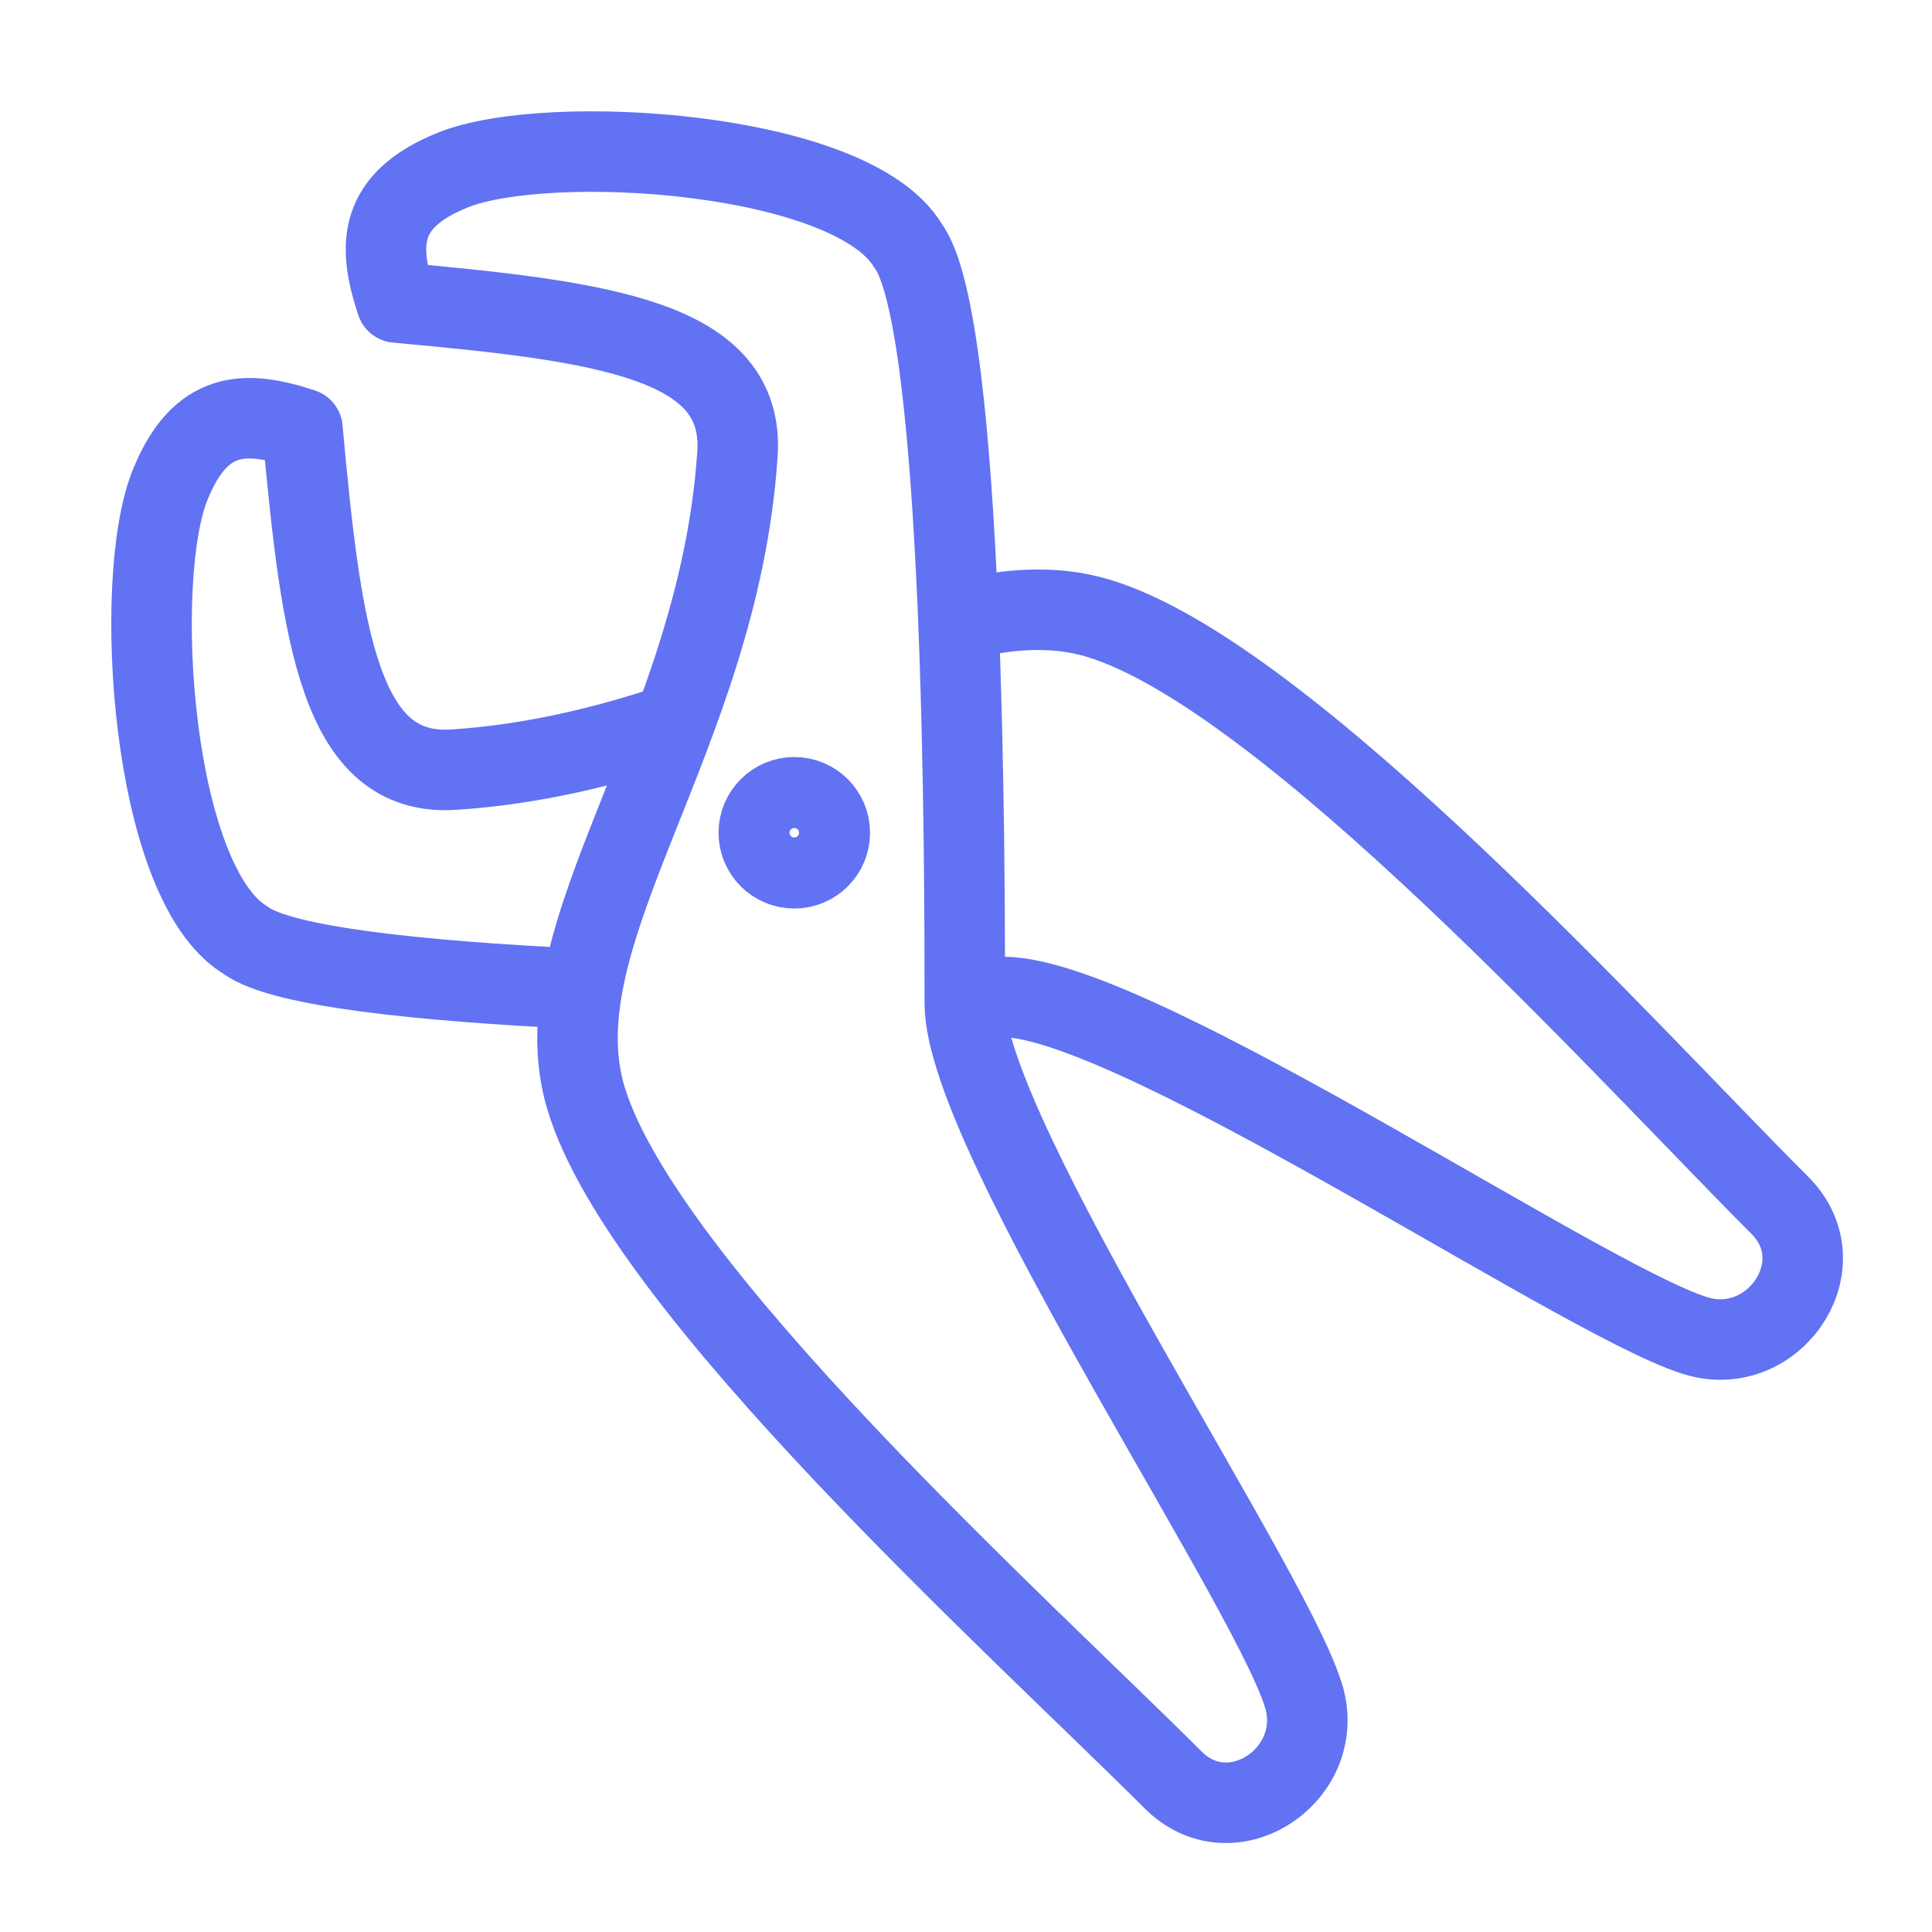 <svg width="24" height="24" viewBox="0 0 24 24" fill="none" xmlns="http://www.w3.org/2000/svg">
<path d="M7.279 13.641C7.984 15.994 12.69 20.228 14.573 22.111C15.279 22.817 16.404 22.093 16.22 21.17C15.985 19.993 11.985 14.127 11.985 12.464C11.985 10.817 11.985 3.992 11.279 3.051C10.573 1.874 6.808 1.64 5.631 2.11C4.69 2.487 4.69 3.051 4.926 3.758C7.514 3.993 9.255 4.225 9.161 5.64C8.926 9.17 6.666 11.6 7.279 13.641Z" stroke="#6172F3" stroke-linejoin="round"/>
<path d="M8.34 9.002C7.514 9.275 6.619 9.496 5.64 9.561C4.224 9.656 3.993 7.914 3.757 5.326C3.05 5.091 2.486 5.091 2.11 6.032C1.639 7.208 1.874 10.973 3.05 11.679C3.496 12.013 5.263 12.189 7.174 12.282M11.864 7.721C12.495 7.559 13.082 7.512 13.64 7.679C15.993 8.385 20.228 13.091 22.11 14.973C22.816 15.679 22.093 16.805 21.17 16.62C19.993 16.385 14.127 12.385 12.464 12.385C12.338 12.385 12.181 12.385 12 12.385" stroke="#6172F3" stroke-linejoin="round"/>
<circle cx="9.867" cy="10.345" r="0.5" stroke="#6172F3" stroke-width="0.882"/>
</svg>
